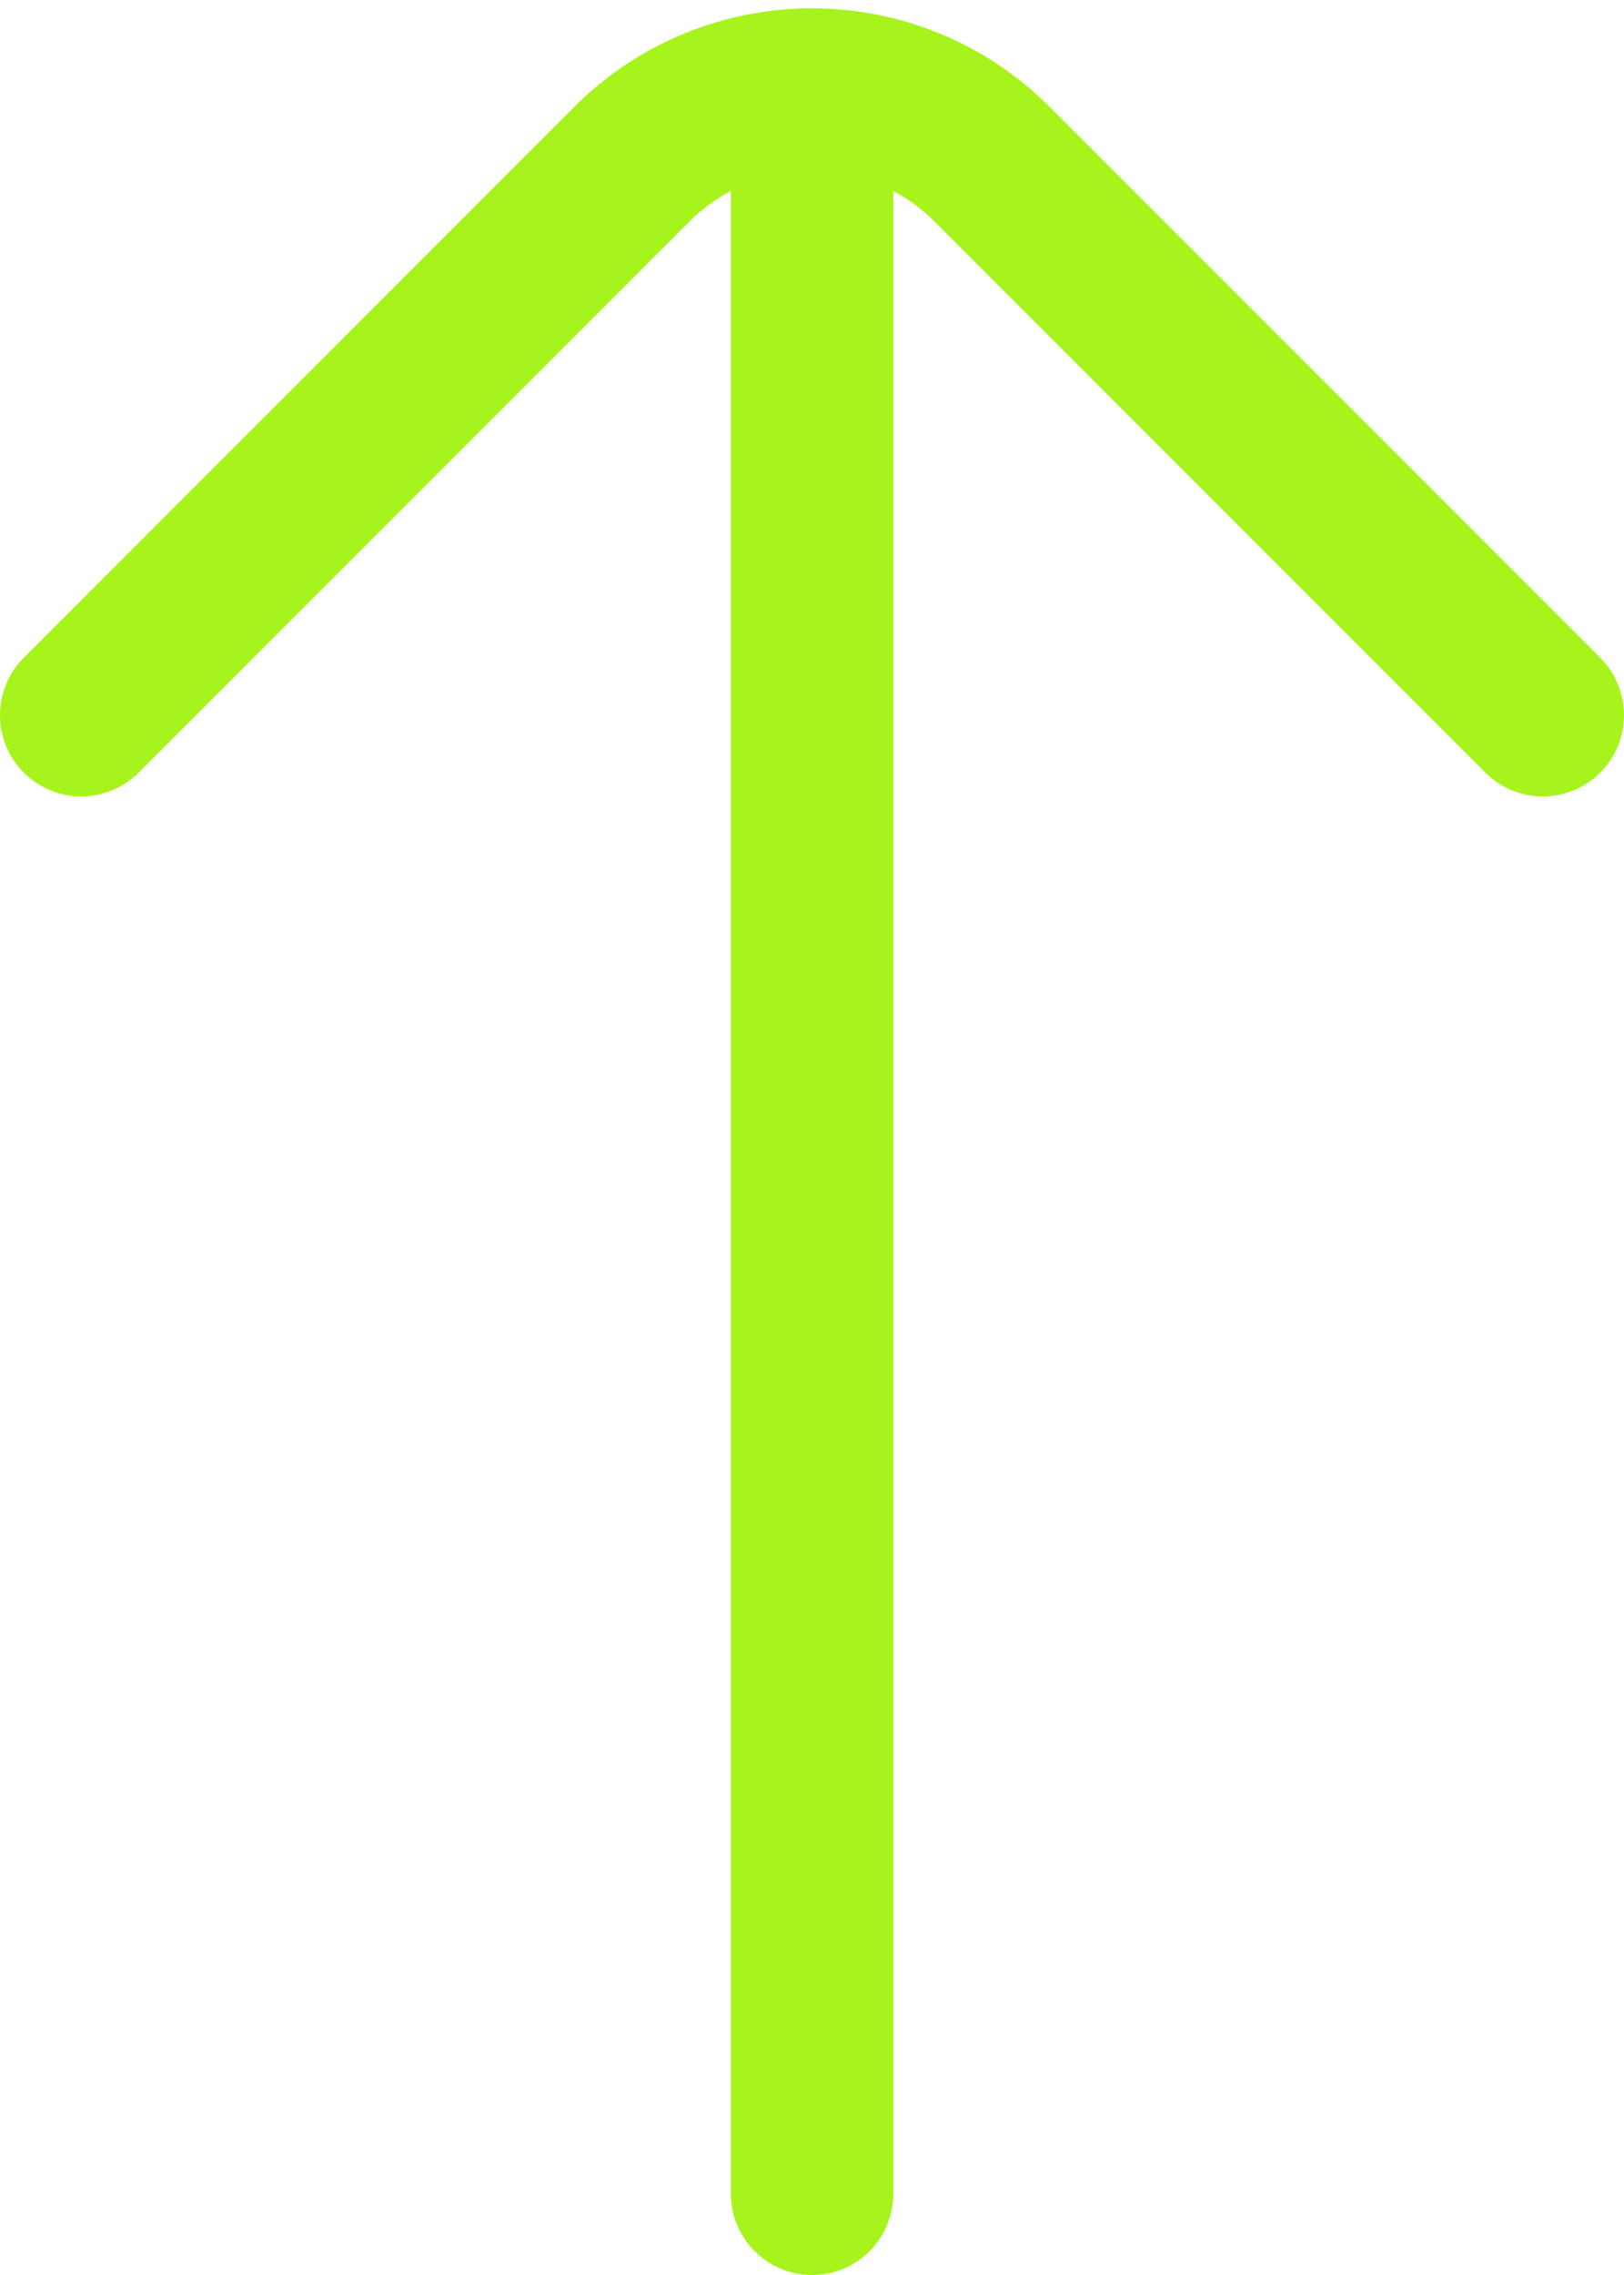 <svg width="20" height="28" viewBox="0 0 20 28" fill="none" xmlns="http://www.w3.org/2000/svg">
<path d="M19 8.802L12.22 2.023C10.994 0.796 9.006 0.796 7.779 2.023L1 8.802" stroke="#A6F41C" stroke-width="2" stroke-miterlimit="10" stroke-linecap="round" stroke-linejoin="round"/>
<path d="M10.001 1.103L10.001 27" stroke="#A6F41C" stroke-width="2" stroke-miterlimit="10" stroke-linecap="round" stroke-linejoin="round"/>
</svg>
